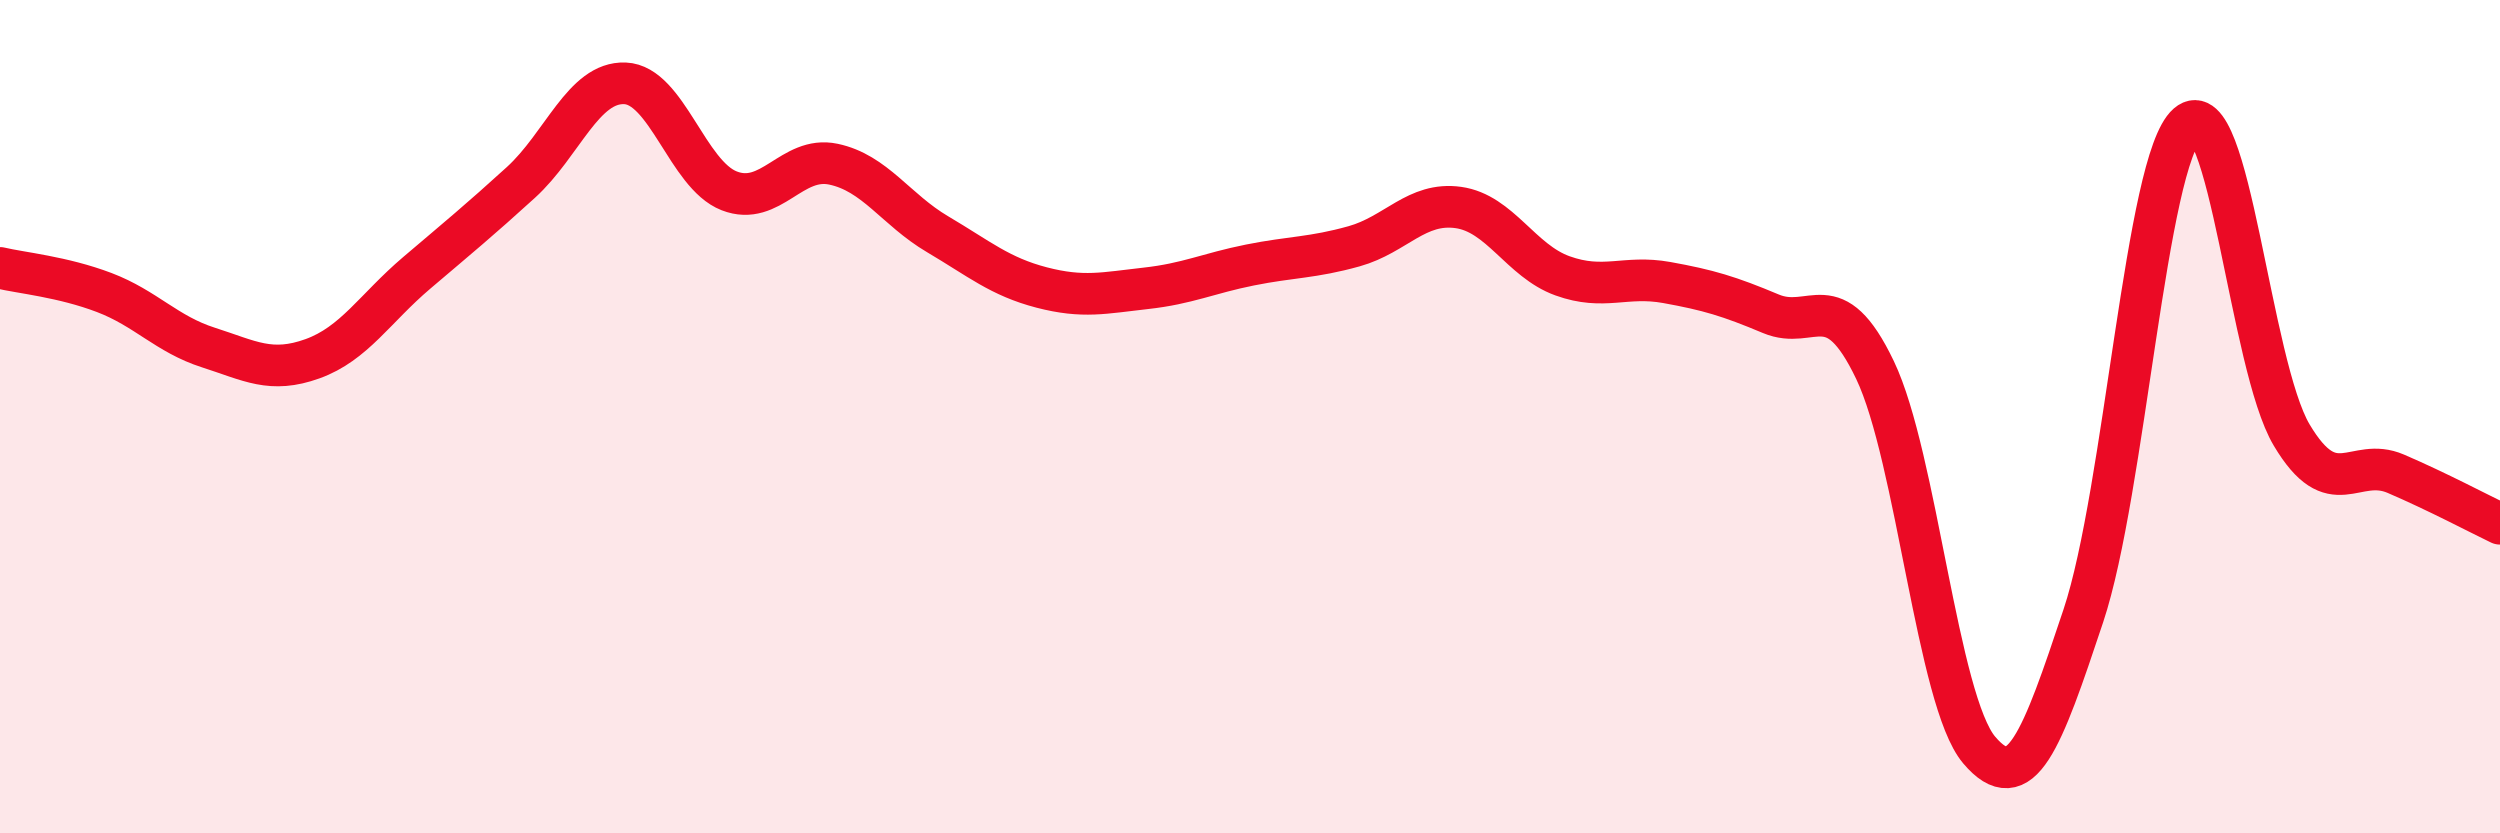 
    <svg width="60" height="20" viewBox="0 0 60 20" xmlns="http://www.w3.org/2000/svg">
      <path
        d="M 0,6.43 C 0.5,6.55 1.5,6.64 2.5,7.02 C 3.5,7.4 4,8.02 5,8.34 C 6,8.66 6.5,8.97 7.5,8.61 C 8.5,8.25 9,7.4 10,6.55 C 11,5.7 11.5,5.29 12.5,4.38 C 13.5,3.47 14,1.96 15,2 C 16,2.04 16.5,4.19 17.5,4.58 C 18.5,4.97 19,3.73 20,3.94 C 21,4.15 21.5,5.03 22.5,5.62 C 23.5,6.21 24,6.64 25,6.9 C 26,7.16 26.5,7.03 27.5,6.92 C 28.5,6.81 29,6.56 30,6.36 C 31,6.16 31.5,6.19 32.5,5.91 C 33.5,5.63 34,4.84 35,4.98 C 36,5.12 36.5,6.26 37.5,6.62 C 38.5,6.98 39,6.6 40,6.78 C 41,6.96 41.5,7.11 42.5,7.53 C 43.5,7.95 44,6.79 45,8.88 C 46,10.97 46.5,16.82 47.5,18 C 48.5,19.18 49,17.78 50,14.78 C 51,11.78 51.5,3.85 52.5,2.98 C 53.5,2.11 54,8.76 55,10.44 C 56,12.12 56.5,10.94 57.5,11.37 C 58.5,11.8 59.5,12.33 60,12.57L60 20L0 20Z"
        fill="#EB0A25"
        opacity="0.1"
        stroke-linecap="round"
        stroke-linejoin="round"
      />
      <path
        d="M 0,6.43 C 0.5,6.55 1.5,6.64 2.5,7.02 C 3.5,7.4 4,8.02 5,8.34 C 6,8.66 6.5,8.97 7.5,8.61 C 8.5,8.25 9,7.4 10,6.55 C 11,5.7 11.5,5.29 12.5,4.38 C 13.5,3.47 14,1.96 15,2 C 16,2.04 16.5,4.19 17.5,4.58 C 18.5,4.97 19,3.73 20,3.94 C 21,4.15 21.5,5.03 22.5,5.62 C 23.5,6.21 24,6.64 25,6.9 C 26,7.16 26.5,7.03 27.5,6.92 C 28.5,6.81 29,6.56 30,6.36 C 31,6.16 31.5,6.19 32.5,5.91 C 33.5,5.63 34,4.84 35,4.98 C 36,5.12 36.5,6.26 37.5,6.62 C 38.5,6.98 39,6.6 40,6.78 C 41,6.96 41.5,7.11 42.5,7.53 C 43.5,7.95 44,6.79 45,8.88 C 46,10.97 46.5,16.82 47.5,18 C 48.5,19.18 49,17.78 50,14.78 C 51,11.78 51.5,3.85 52.5,2.98 C 53.5,2.11 54,8.76 55,10.44 C 56,12.12 56.5,10.94 57.5,11.37 C 58.5,11.8 59.5,12.33 60,12.57"
        stroke="#EB0A25"
        stroke-width="1"
        fill="none"
        stroke-linecap="round"
        stroke-linejoin="round"
      />
    </svg>
  